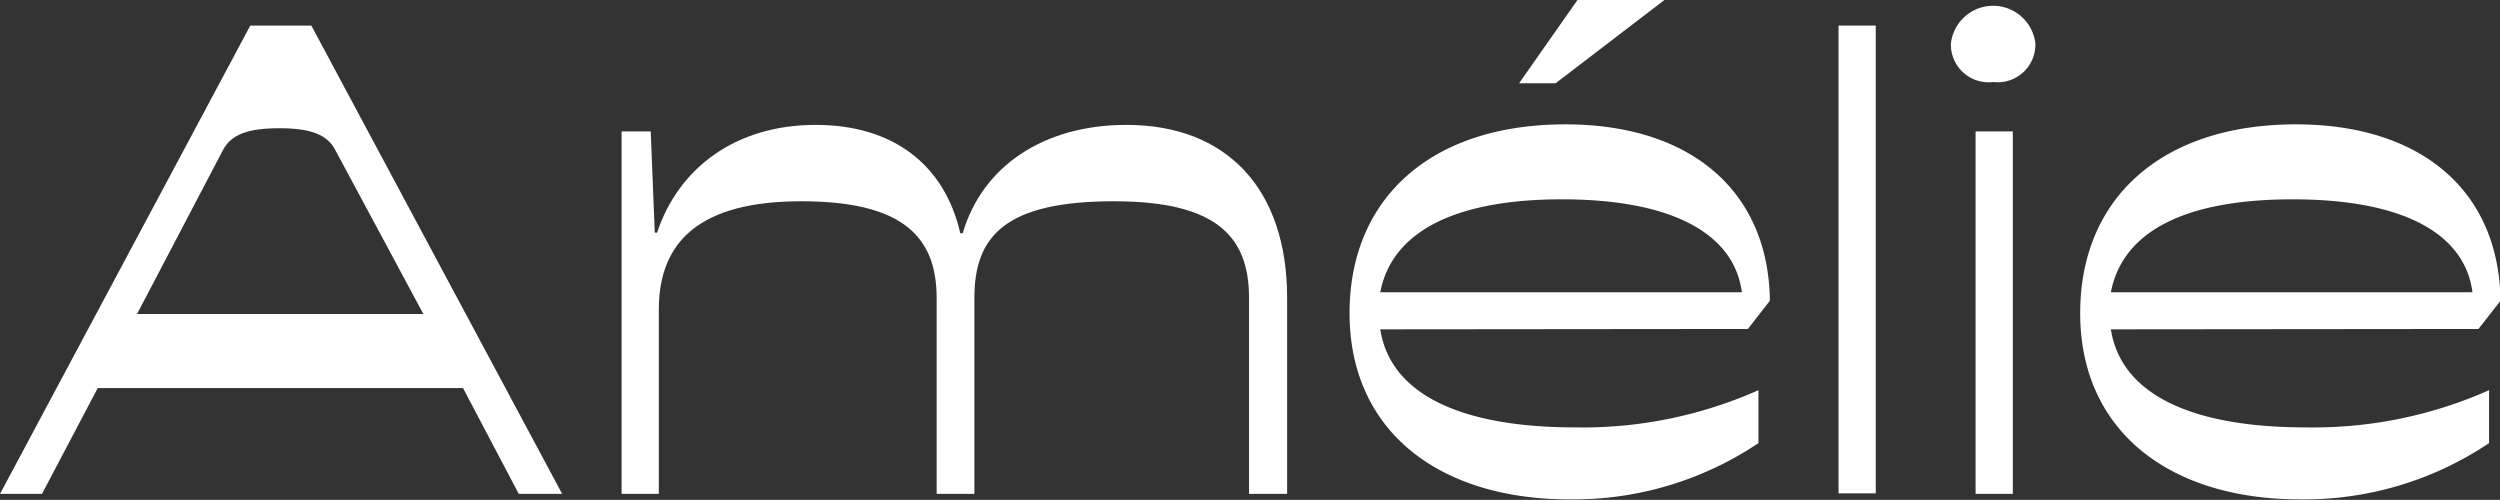 <svg xmlns="http://www.w3.org/2000/svg" viewBox="0 0 141.73 28.34"><rect x="0" y="0" width="141.73" height="28.34" fill="#333333" stroke="none"/><defs><style>.cls-1{fill:#fff;}</style></defs><g id="Layer_2" data-name="Layer 2"><g id="Layer_1-2" data-name="Layer 1"><path class="cls-1" d="M24,17.8l-5-9.31c-.47-.89-1.45-1.22-3.17-1.22s-2.7.33-3.18,1.22L7.77,17.8ZM26.25,22H5.54L2.38,28H0L14.19,1.45h3.46L31.87,28H29.41Z"/><path class="cls-1" d="M35.24,7.45h1.65l.23,5.74h.13c1.21-3.64,4.42-6.11,9-6.11,4.34,0,7.29,2.22,8.19,6.14h.14c1.1-3.77,4.56-6.14,9.28-6.14,5.71,0,9.11,3.65,9.11,9.81V28H70.81V16.89c0-3.45-1.8-5.48-7.66-5.48-6.19,0-7.91,2-7.91,5.48V28H53.1V16.89c0-3.45-1.9-5.48-7.67-5.48s-8.08,2.29-8.08,6.14V28H35.24Z"/><path class="cls-1" d="M88.19,4.72H86.12L89.43,0h4.93ZM78.25,16.57h20.5c-.44-3.35-4-5.27-10.2-5.27s-9.66,1.91-10.3,5.27m0,2.1c.56,3.62,4.45,5.56,11.06,5.56a24.53,24.53,0,0,0,10.38-2.11v3a18.8,18.8,0,0,1-10.73,3.19c-7.33,0-12.45-3.83-12.45-10.56,0-6.49,4.59-10.7,12.23-10.7,7.13,0,11.52,3.79,11.6,10l-1.25,1.6Z"/><rect class="cls-1" x="104.23" y="1.45" width="2.11" height="26.52"/><path class="cls-1" d="M112,7.45h2.11V28H112Zm1-2.8a2.14,2.14,0,0,1-2.4-2.18,2.41,2.41,0,0,1,4.79,0A2.14,2.14,0,0,1,113,4.65"/><path class="cls-1" d="M119.67,16.57h20.5c-.44-3.35-3.95-5.27-10.2-5.27s-9.66,1.91-10.3,5.27m0,2.1c.56,3.62,4.45,5.56,11.06,5.56a24.53,24.53,0,0,0,10.38-2.11v3a18.8,18.8,0,0,1-10.73,3.19c-7.33,0-12.45-3.83-12.45-10.56,0-6.49,4.6-10.7,12.23-10.7,7.13,0,11.52,3.79,11.6,10l-1.25,1.6Z"/></g></g></svg>